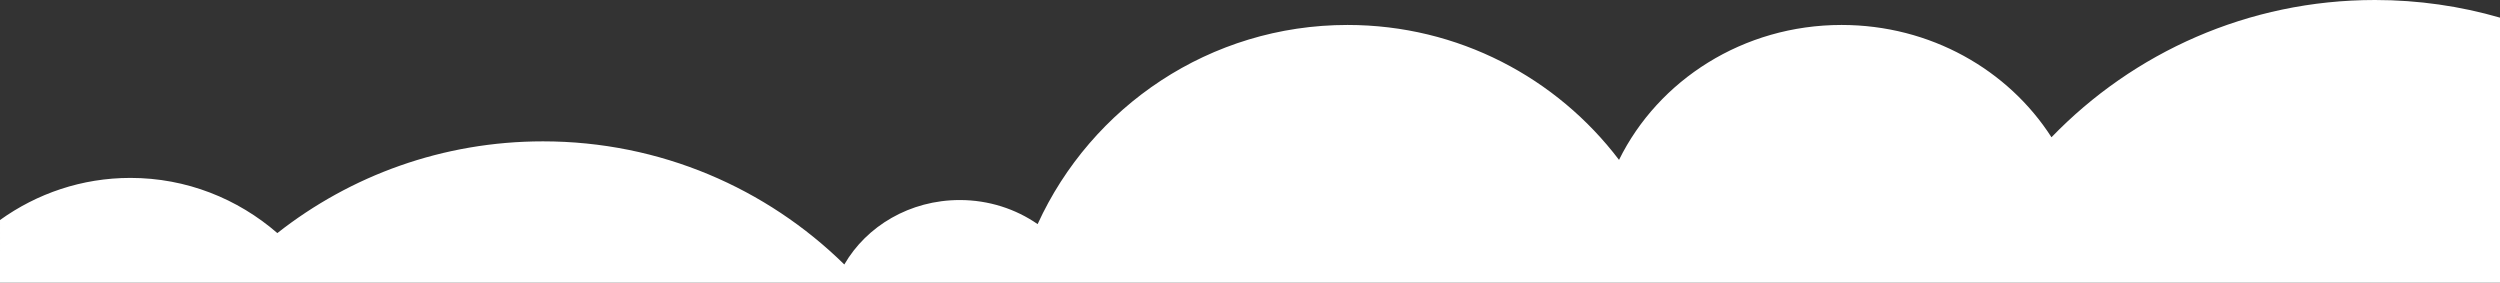 <?xml version="1.0" encoding="utf-8"?>
<!-- Generator: Adobe Illustrator 24.3.0, SVG Export Plug-In . SVG Version: 6.00 Build 0)  -->
<svg version="1.1" id="Capa_1" xmlns="http://www.w3.org/2000/svg" xmlns:xlink="http://www.w3.org/1999/xlink" x="0px" y="0px"
	 viewBox="0 0 2564.5 290" style="enable-background:new 0 0 2564.5 290;" xml:space="preserve">
<rect x="0" y="0" width="2564.5" height="290" fill="#333333" stroke="none"/>
<style type="text/css">
	.st0{fill:#FFFFFF;}
</style>
<path class="st0" d="M2564.5,290V18.1C2523.8,6.3,2480.7,0,2436.2,0c-130.2,0-247.9,54-331.8,140.8
	c-44.3-69.1-124.1-115.2-215.3-115.2c-100.9,0-188,56.6-228.3,138.4c-63.8-84.1-164.8-138.4-278.5-138.4
	c-141.2,0-262.8,83.8-317.9,204.3c-22.4-15.5-50-24.7-79.9-24.7c-51.1,0-95.6,26.7-118.4,66.1C786.5,193.2,677.4,145,557,145
	c-102.8,0-197.5,35.1-272.5,94.1c-40.7-35.3-93.3-56.6-150.7-56.6c-49.8,0-95.9,16-133.8,43.2V290H2564.5z"/>
</svg>
